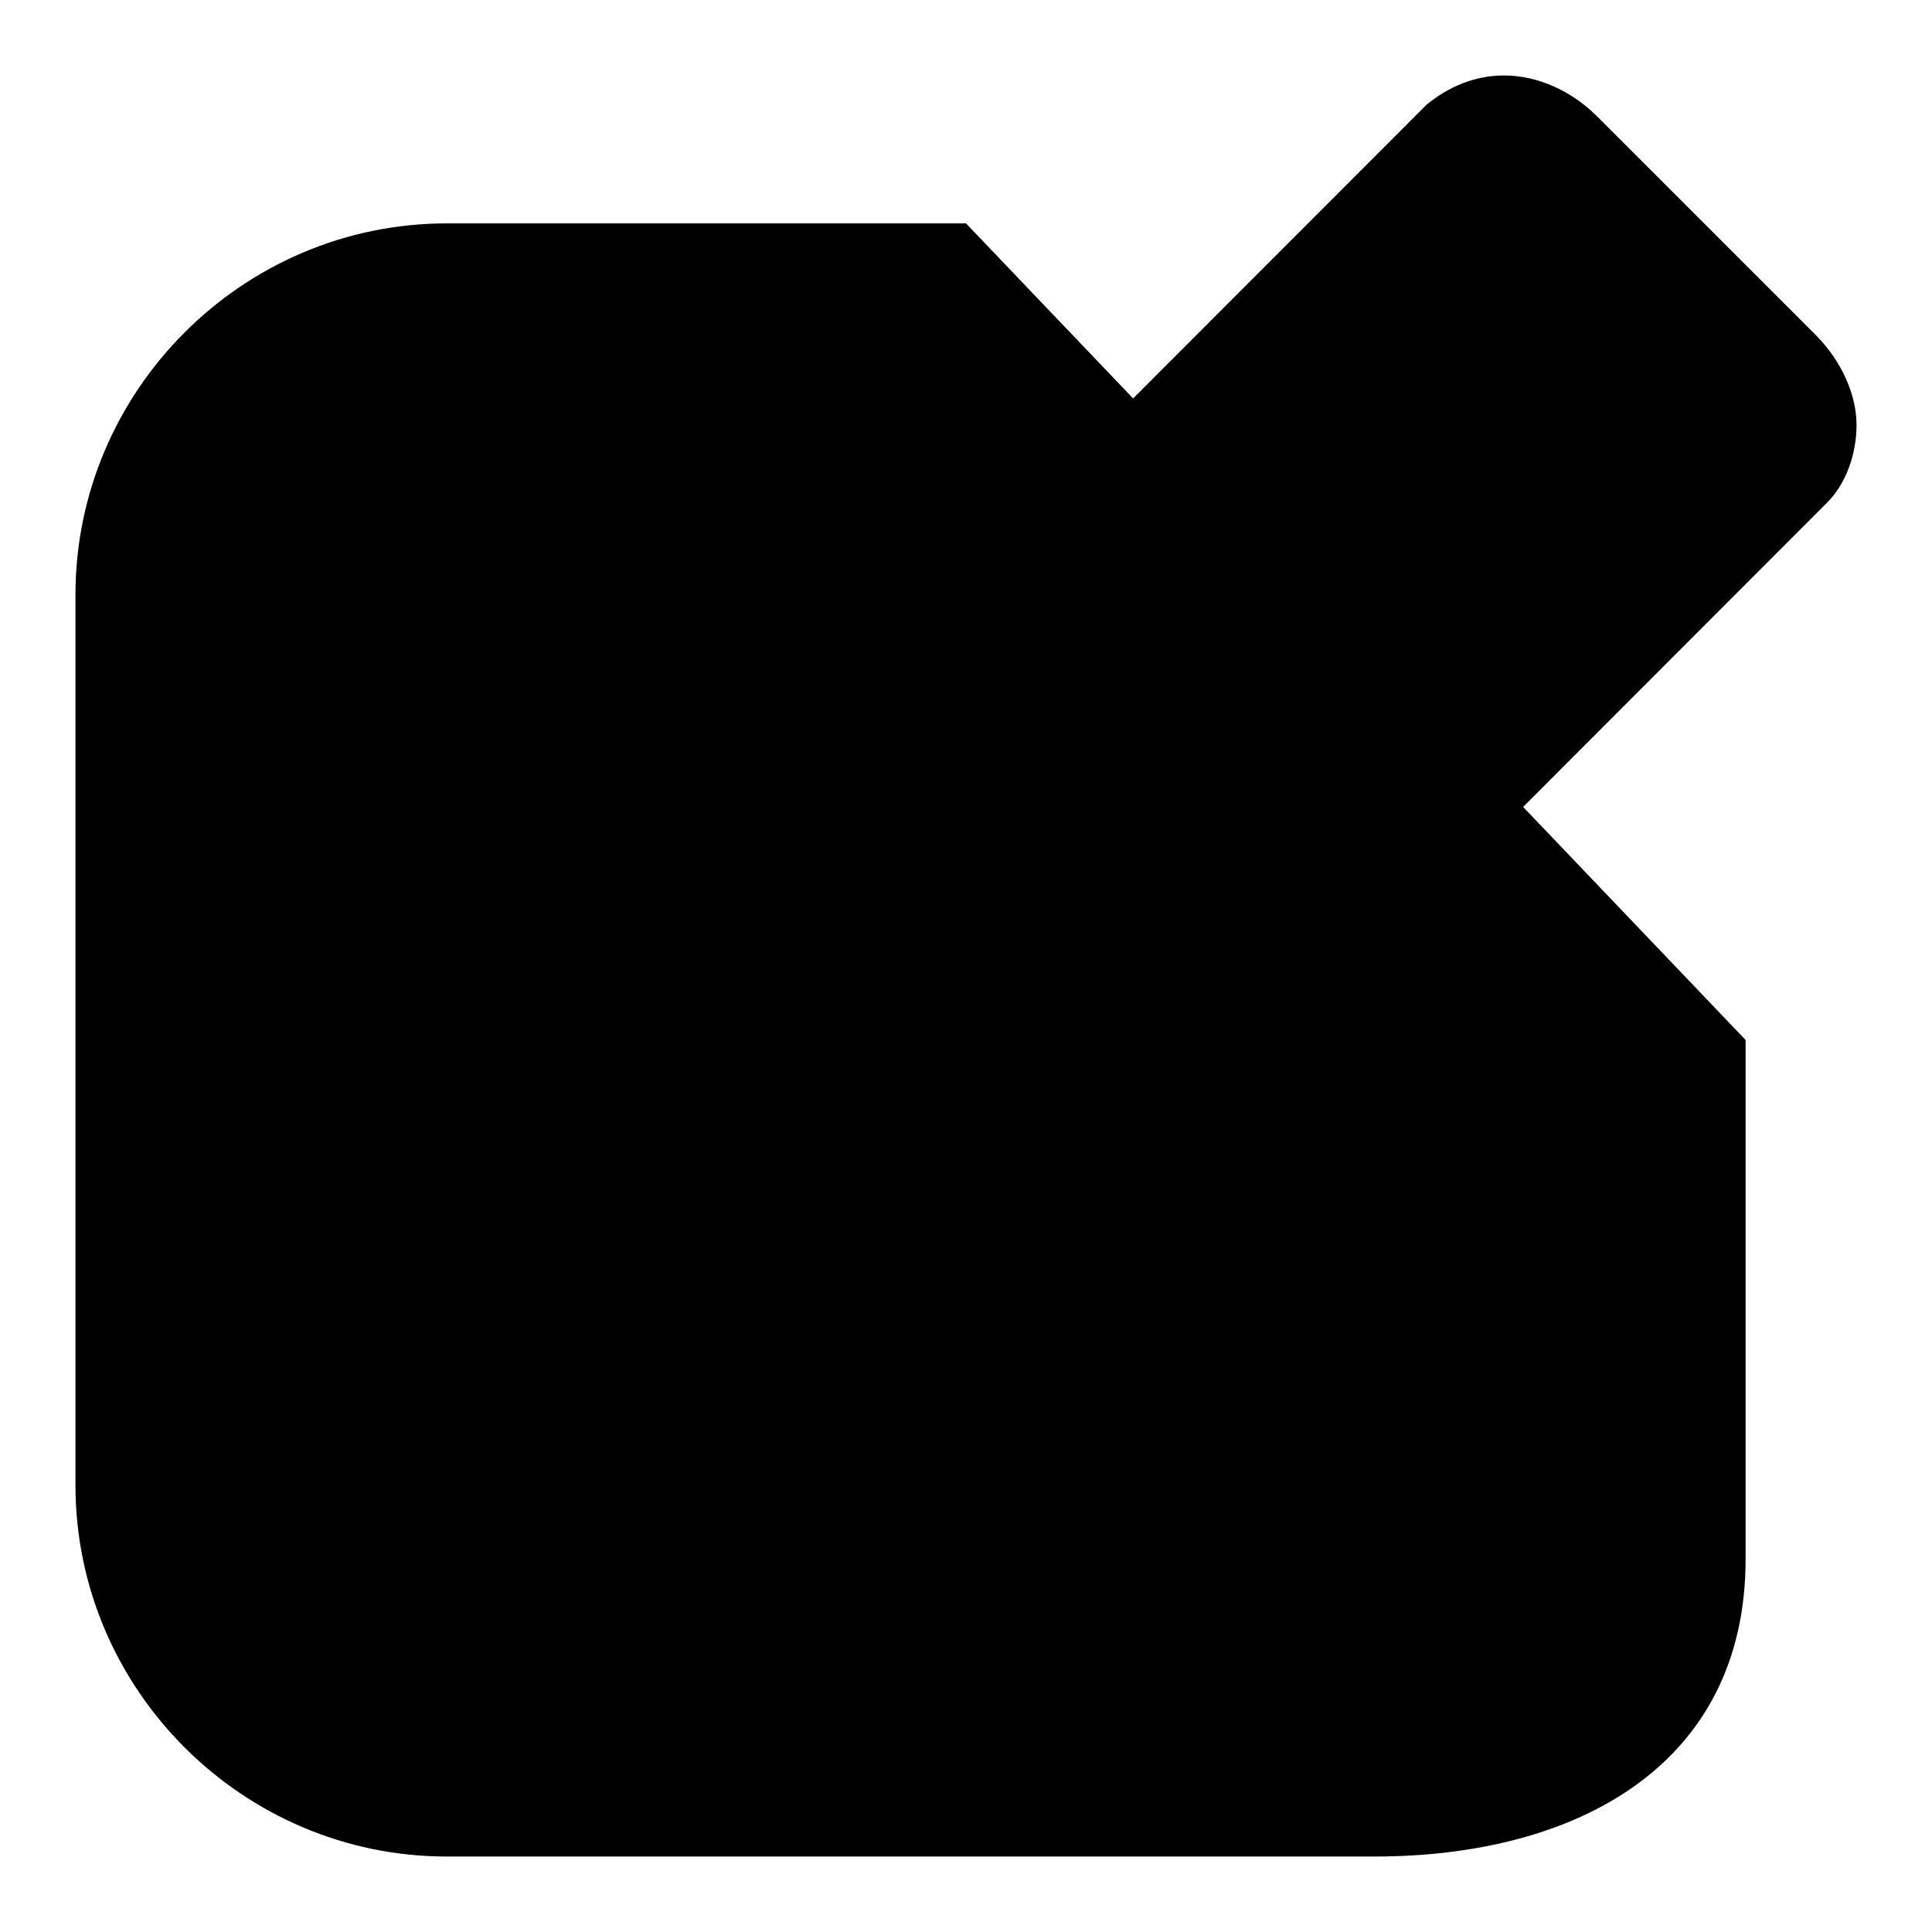 <?xml version="1.0" encoding="utf-8"?>
<!-- Svg Vector Icons : http://www.onlinewebfonts.com/icon -->
<!DOCTYPE svg PUBLIC "-//W3C//DTD SVG 1.1//EN" "http://www.w3.org/Graphics/SVG/1.1/DTD/svg11.dtd">
<svg version="1.1" xmlns="http://www.w3.org/2000/svg" xmlns:xlink="http://www.w3.org/1999/xlink" x="0px" y="0px" viewBox="0 0 256 256" enable-background="new 0 0 256 256" xml:space="preserve">
<g><g><path fill="#000000" d="M240.6,44.4l-29-29c-3.4-3.4-7.9-5.4-12.3-5.4c-3.9,0-7.4,1.5-10.3,3.9l-97.3,97.4c-1.5,1.5-9.8,55.6-9.8,55.6c-0.5,2,0,3.9,1.5,5.4c1,1,2.5,1.5,3.9,1.5c0.5,0,56.5-8.9,57.5-9.8l97.3-97.4c2.5-2.5,3.9-6.4,3.9-10.3C246,52.3,244,47.8,240.6,44.4"/><path fill="#000000" d="M231.3,137.8v68.8c0,27.1-22.1,39.4-49.2,39.4H59.2c-27,0-49.2-22.1-49.2-49.2v-118c0-27,22.1-49.2,49.2-49.2H128"/></g></g>
</svg>